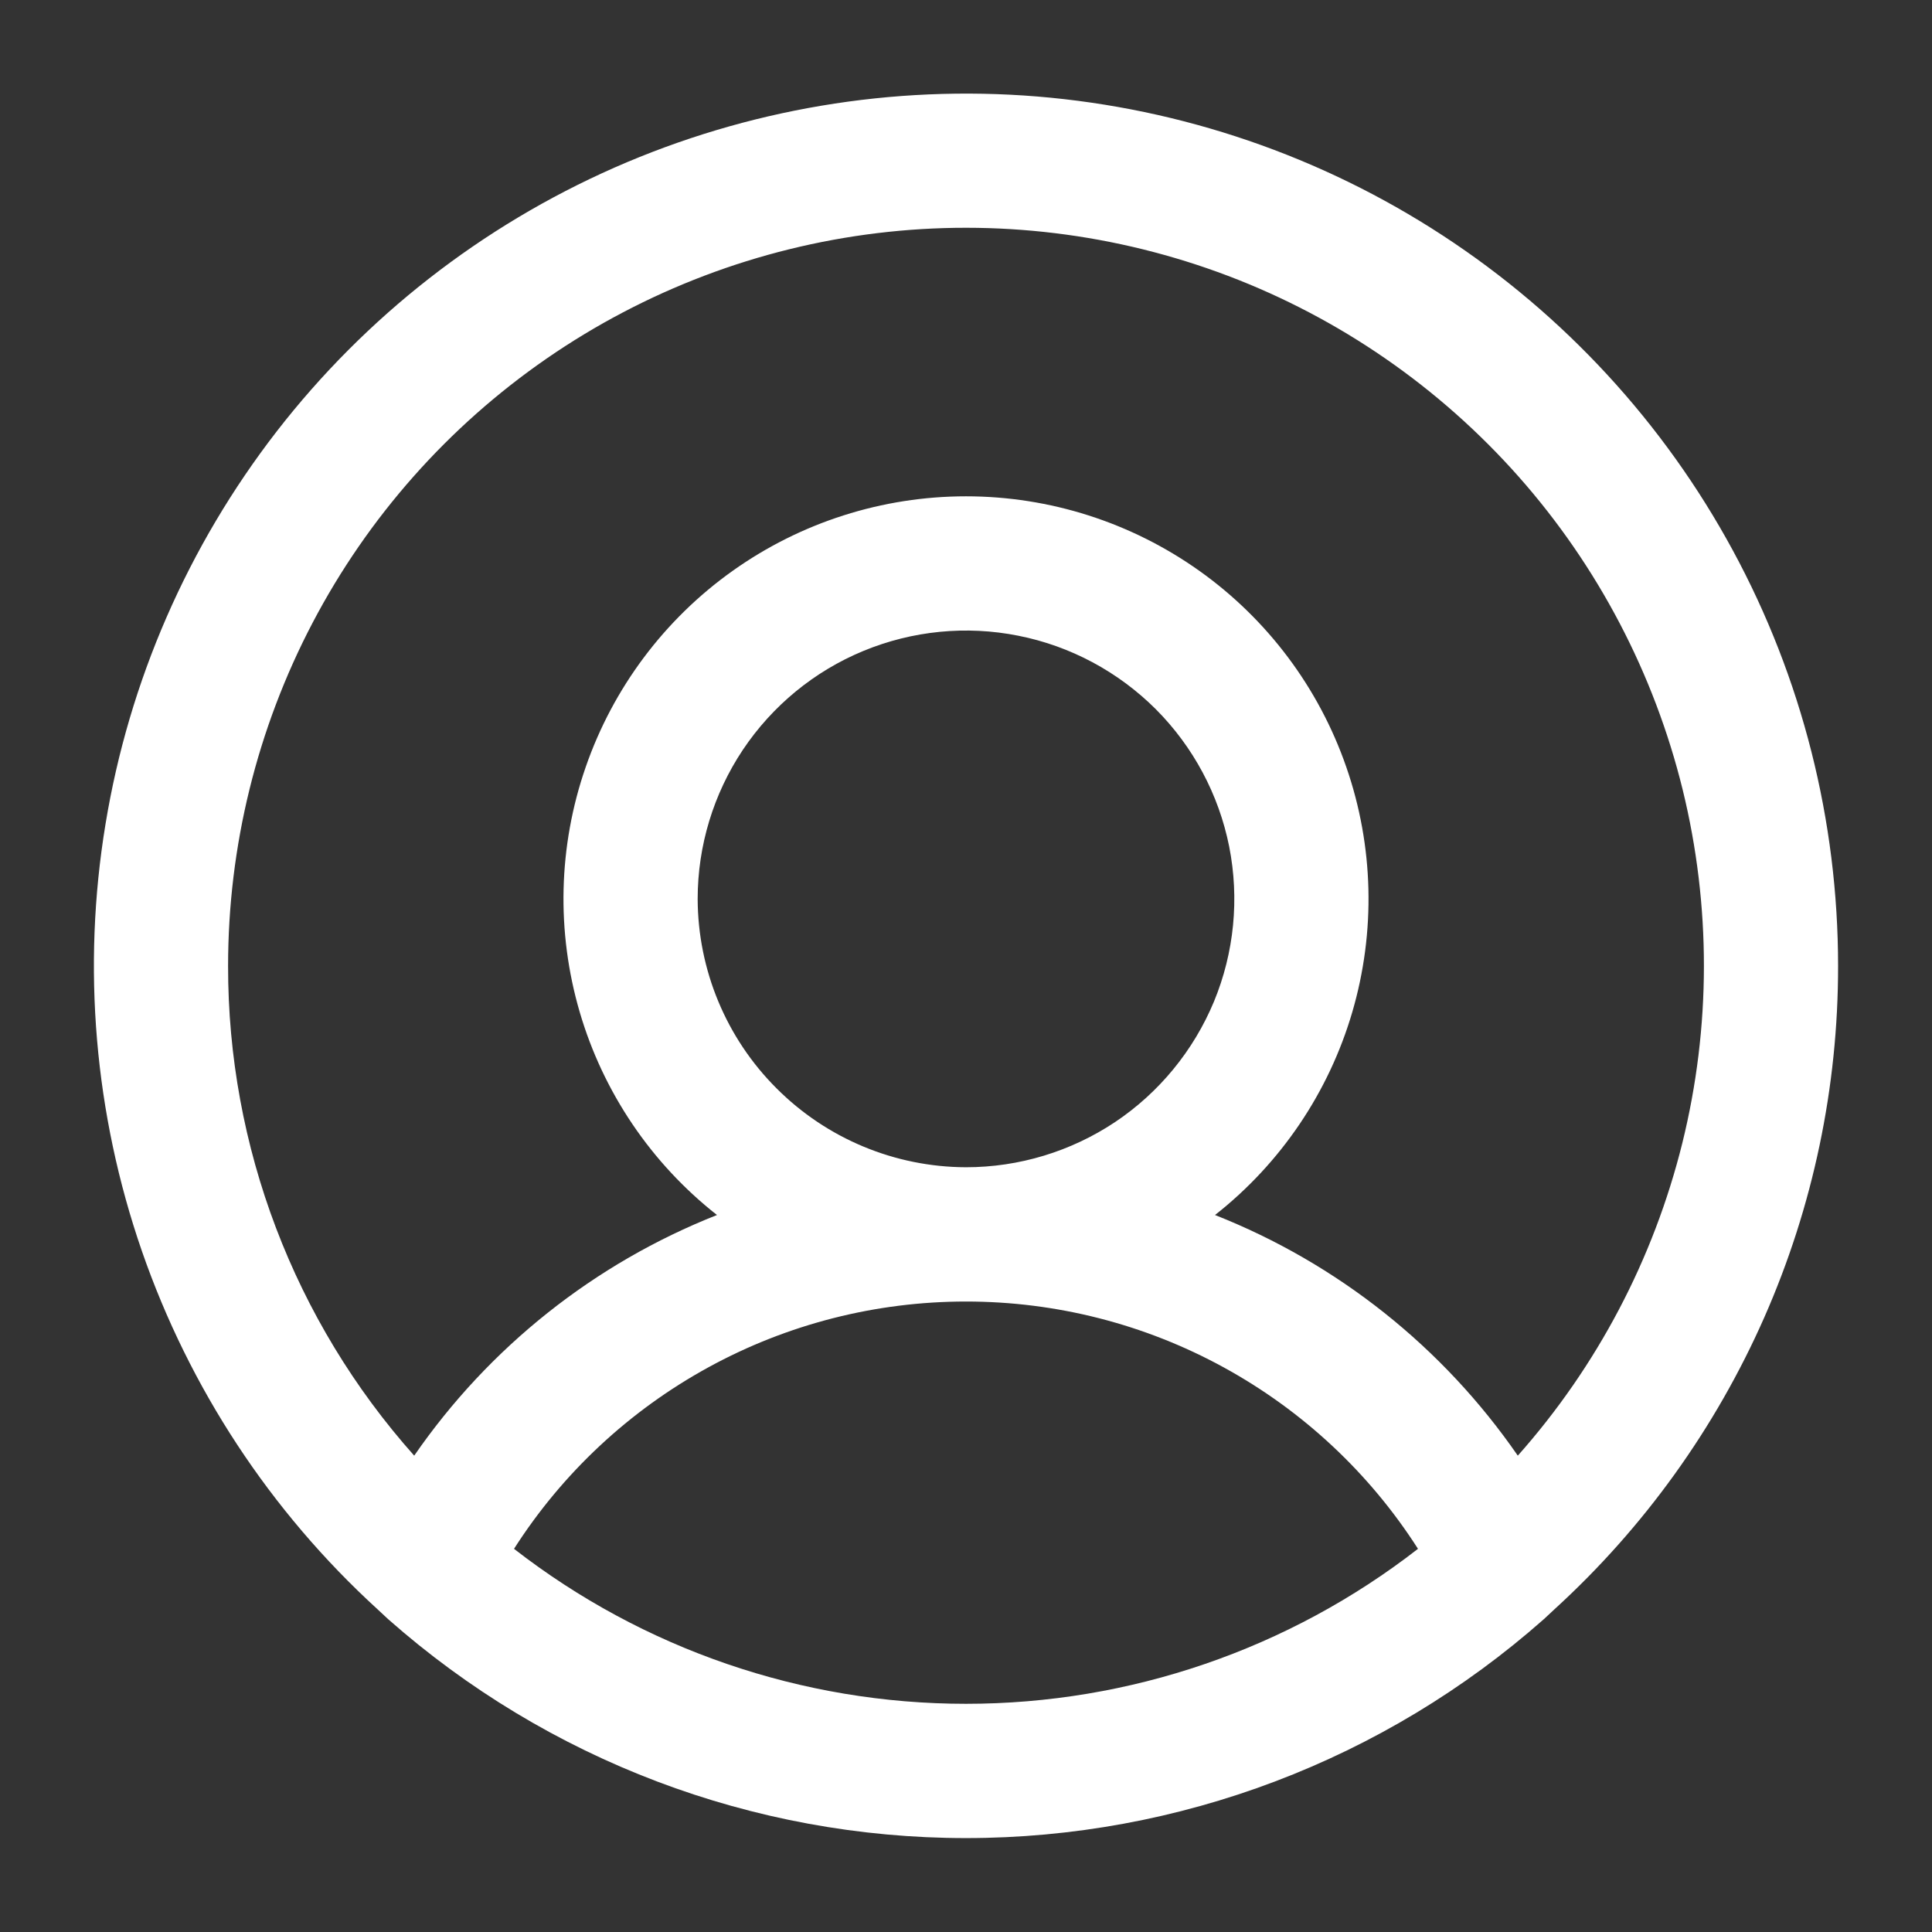 <svg width="18" height="18" viewBox="0 0 18 18" fill="none" xmlns="http://www.w3.org/2000/svg">
<rect x="0" y="0" width="18" height="18" fill="#333333" stroke="none"/>
<path d="M17.125 9C17.125 7.648 16.789 6.318 16.145 5.129C15.502 3.941 14.572 2.932 13.44 2.193C12.308 1.454 11.01 1.01 9.663 0.899C8.316 0.789 6.963 1.017 5.726 1.561C4.489 2.106 3.407 2.95 2.579 4.018C1.751 5.087 1.202 6.344 0.983 7.678C0.763 9.012 0.88 10.379 1.322 11.656C1.765 12.933 2.518 14.08 3.516 14.992L3.617 15.086C5.103 16.399 7.017 17.125 9 17.125C10.983 17.125 12.898 16.399 14.383 15.086L14.484 14.992C15.317 14.232 15.982 13.306 16.437 12.275C16.892 11.243 17.126 10.127 17.125 9ZM2.125 9C2.125 7.886 2.395 6.789 2.912 5.803C3.429 4.817 4.178 3.972 5.095 3.339C6.011 2.707 7.067 2.306 8.173 2.172C9.278 2.038 10.399 2.175 11.441 2.57C12.482 2.965 13.411 3.608 14.149 4.441C14.887 5.275 15.411 6.276 15.677 7.357C15.942 8.439 15.941 9.568 15.674 10.649C15.406 11.73 14.88 12.73 14.141 13.562C13.444 12.552 12.462 11.771 11.32 11.32C11.933 10.838 12.38 10.177 12.599 9.429C12.818 8.681 12.799 7.883 12.543 7.146C12.288 6.41 11.81 5.771 11.175 5.319C10.54 4.867 9.779 4.624 9 4.624C8.221 4.624 7.46 4.867 6.825 5.319C6.19 5.771 5.712 6.41 5.457 7.146C5.201 7.883 5.182 8.681 5.401 9.429C5.62 10.177 6.067 10.838 6.68 11.32C5.538 11.771 4.556 12.552 3.859 13.562C2.74 12.306 2.123 10.682 2.125 9ZM6.5 8.375C6.5 7.88 6.647 7.397 6.921 6.986C7.196 6.575 7.586 6.254 8.043 6.065C8.5 5.876 9.003 5.826 9.488 5.923C9.973 6.019 10.418 6.258 10.768 6.607C11.117 6.957 11.355 7.402 11.452 7.887C11.548 8.372 11.499 8.875 11.31 9.332C11.12 9.788 10.8 10.179 10.389 10.454C9.978 10.728 9.494 10.875 9 10.875C8.338 10.873 7.703 10.609 7.235 10.14C6.766 9.672 6.502 9.037 6.5 8.375ZM4.789 14.43C5.241 13.723 5.864 13.142 6.6 12.739C7.336 12.336 8.161 12.126 9 12.126C9.839 12.126 10.664 12.336 11.4 12.739C12.136 13.142 12.759 13.723 13.211 14.43C12.007 15.366 10.525 15.874 9 15.874C7.475 15.874 5.993 15.366 4.789 14.43Z" fill="white"/>
</svg>
